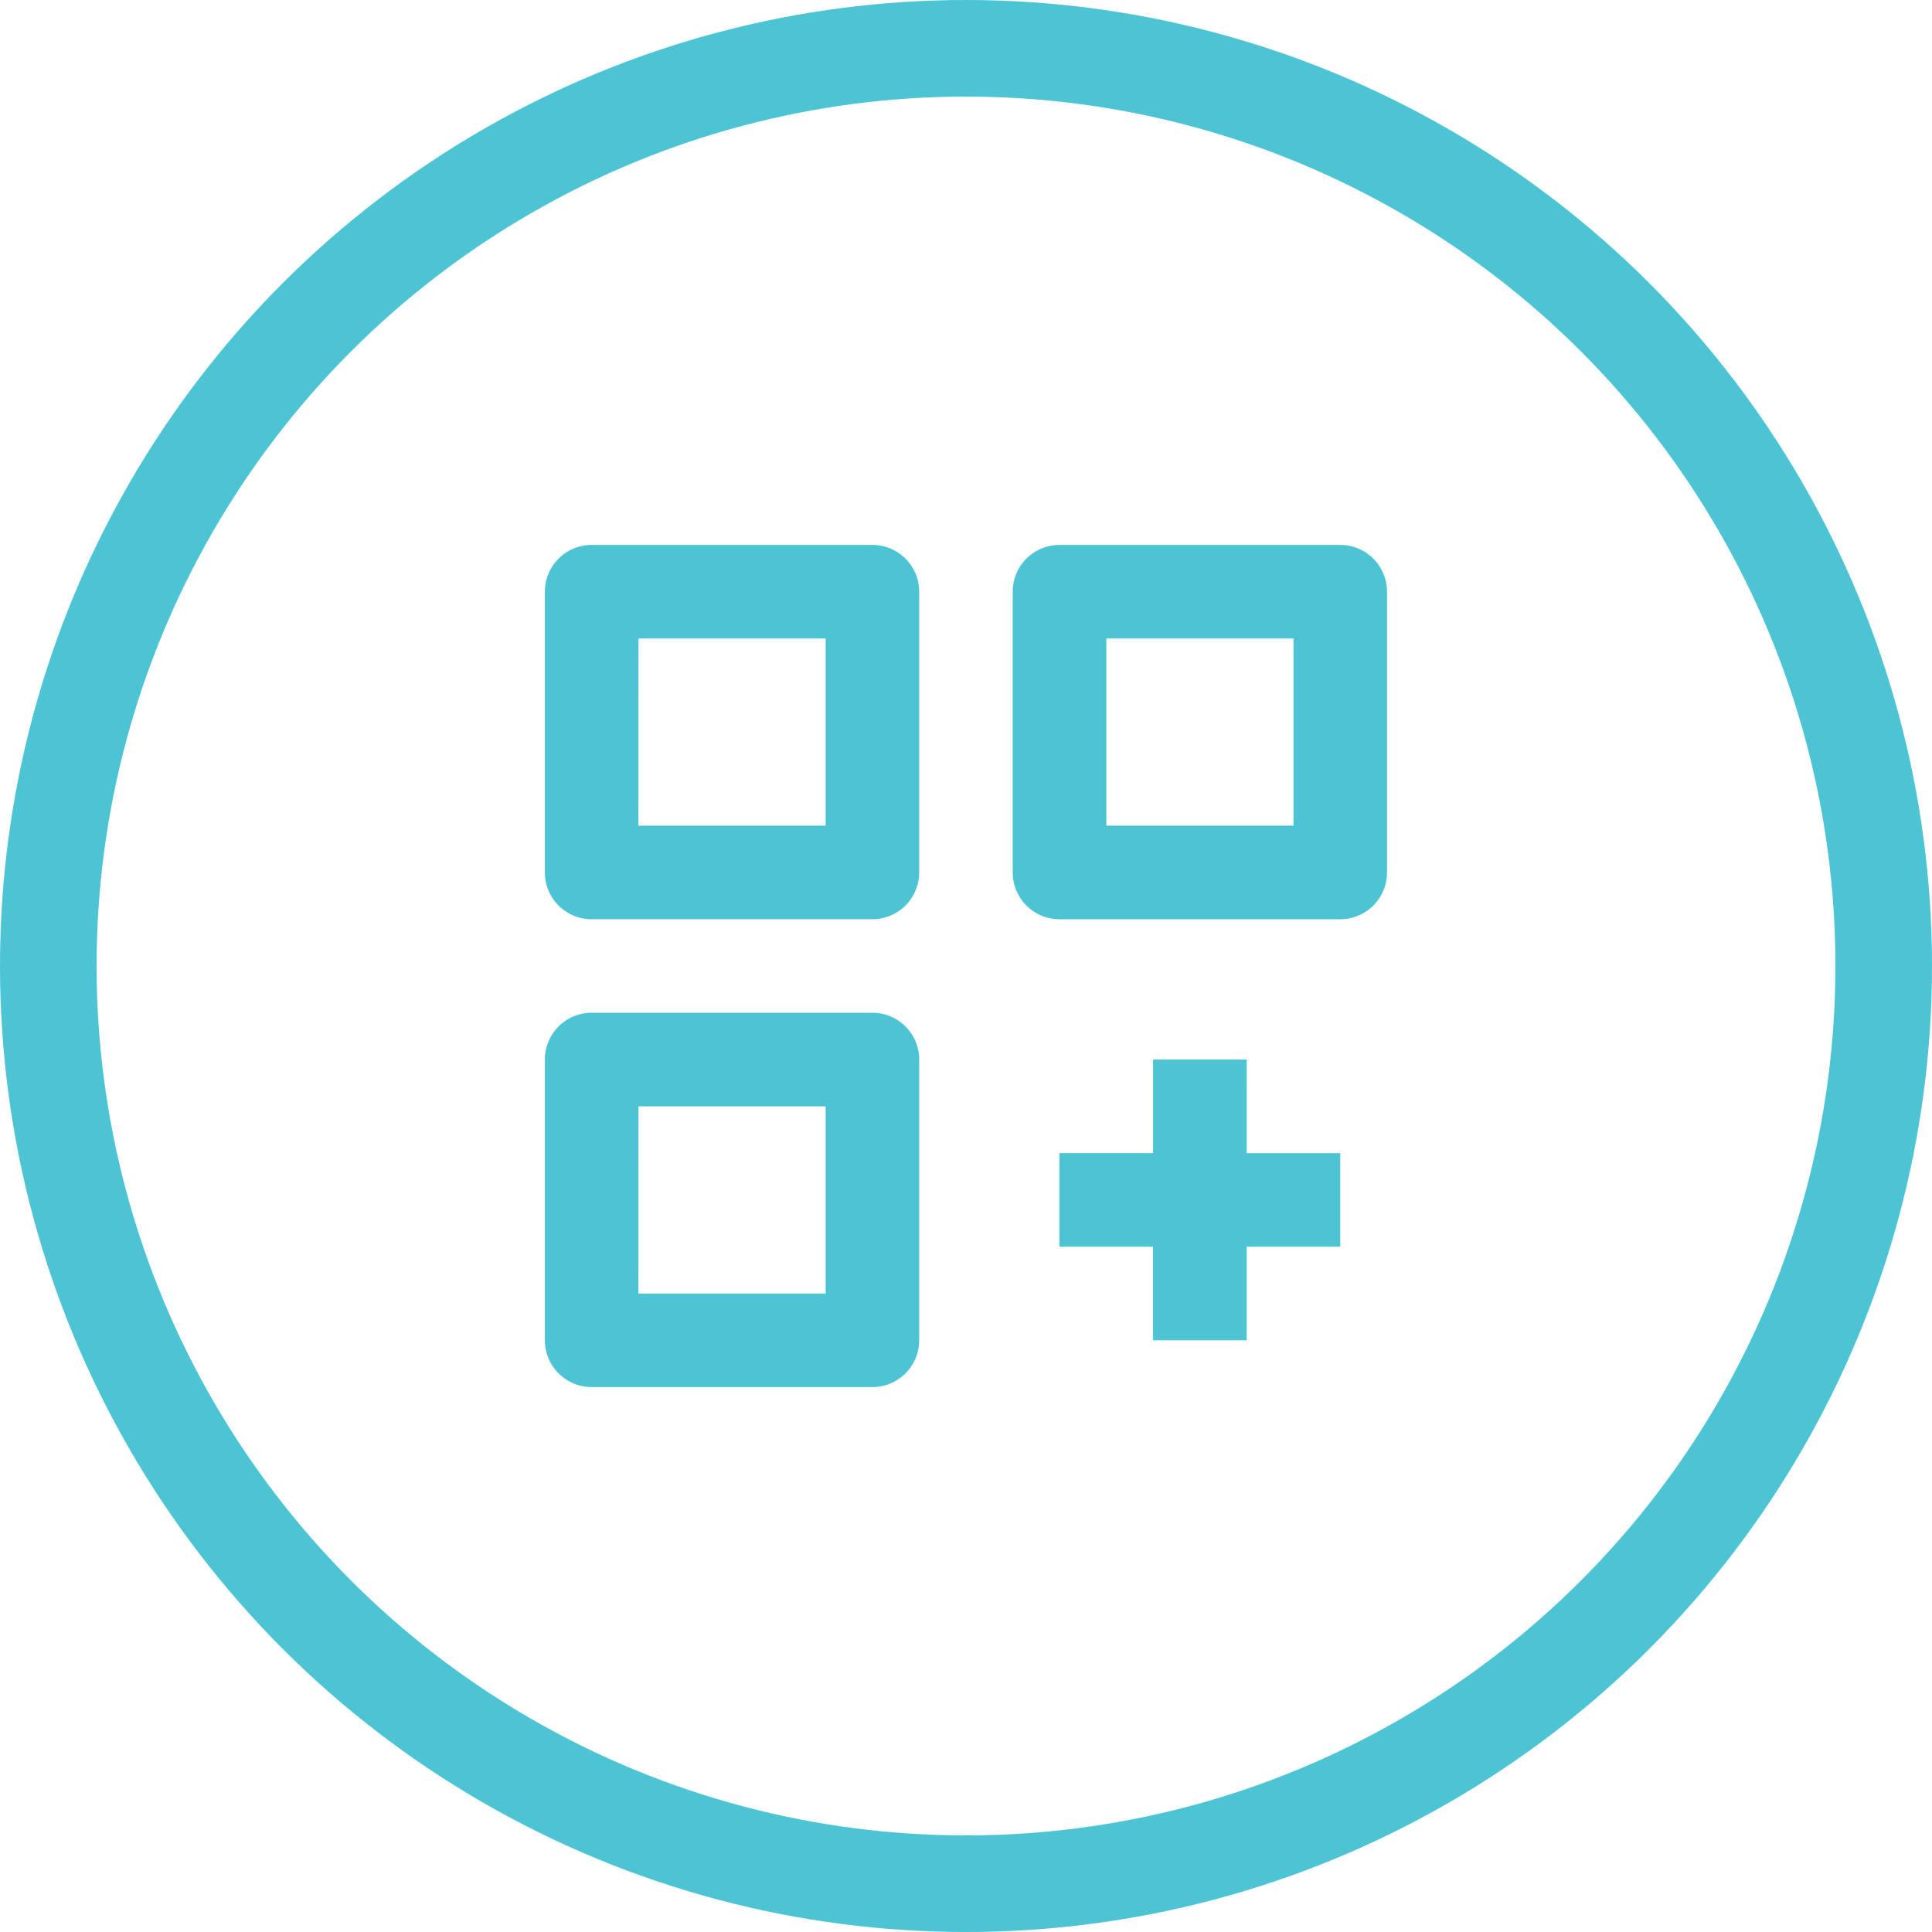 <svg id="Group_2551" data-name="Group 2551" xmlns="http://www.w3.org/2000/svg" width="40" height="40" viewBox="0 0 40 40">
  <g id="Group_109" data-name="Group 109">
    <g id="Group_33" data-name="Group 33">
      <g id="Ellipse_5" data-name="Ellipse 5" fill="none" stroke="#4cc4d3" stroke-width="2">
        <circle cx="20" cy="20" r="20" stroke="none"/>
        <circle cx="20" cy="20" r="19" fill="none"/>
      </g>
    </g>
  </g>
  <g id="bx-customize" transform="translate(11.281 11.282)">
    <path id="Path_761" data-name="Path 761" d="M24.969,31.749h5.812a.969.969,0,0,0,.969-.969V24.969A.969.969,0,0,0,30.781,24H24.969a.969.969,0,0,0-.969.969v5.812a.969.969,0,0,0,.969.969Zm.969-5.812h3.875v3.875H25.937ZM40.467,24H34.655a.969.969,0,0,0-.969.969v5.812a.969.969,0,0,0,.969.969h5.812a.969.969,0,0,0,.969-.969V24.969A.969.969,0,0,0,40.467,24ZM39.5,29.812H35.624V25.937H39.5ZM30.781,41.436a.969.969,0,0,0,.969-.969V34.655a.969.969,0,0,0-.969-.969H24.969a.969.969,0,0,0-.969.969v5.812a.969.969,0,0,0,.969.969Zm-4.843-5.812h3.875V39.5H25.937Zm12.593-.969H36.593v1.937H34.655V38.53h1.937v1.937H38.53V38.53h1.937V36.593H38.53Z" transform="translate(-24 -24)" fill="#4cc4d3"/>
  </g>
</svg>
